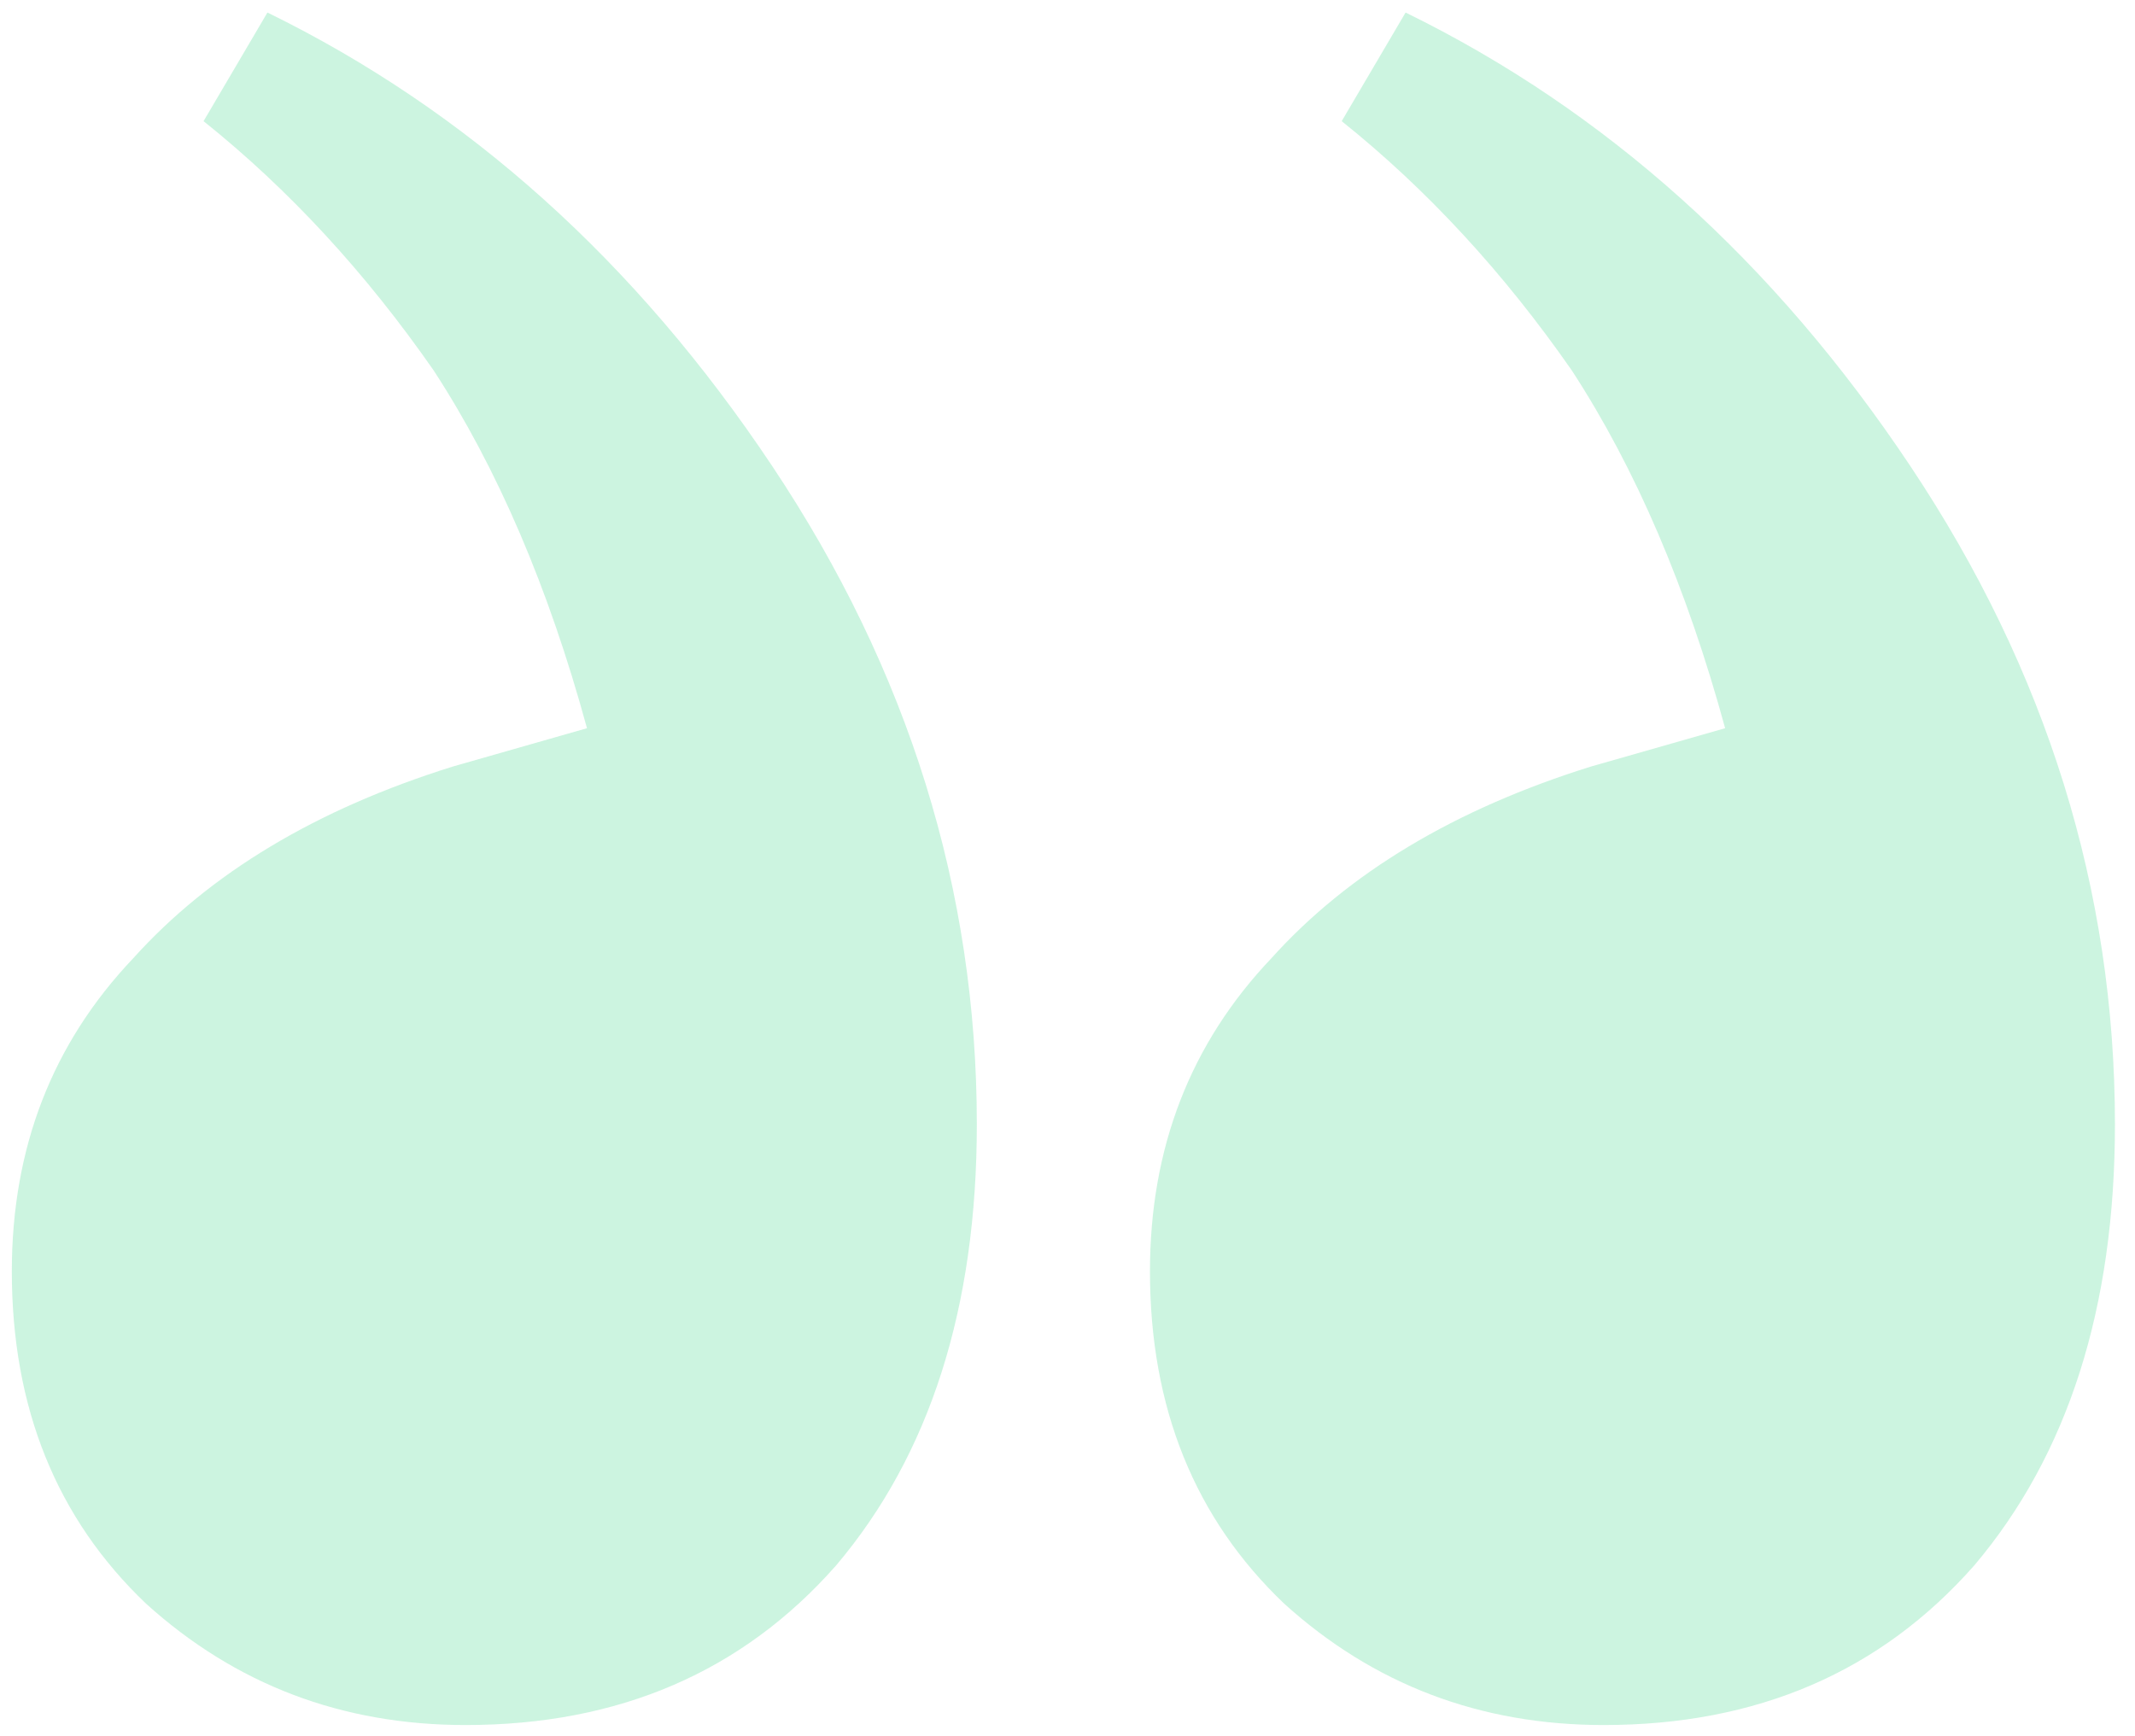 <svg width="91" height="74" viewBox="0 0 91 74" fill="none" xmlns="http://www.w3.org/2000/svg">
<path opacity="0.5" d="M68.355 73.534C74.892 73.534 80.158 71.264 84.153 66.725C88.148 62.003 90.145 55.738 90.145 47.93C90.145 37.942 87.24 28.59 81.429 19.874C75.618 11.157 68.445 4.711 59.91 0.534L57.187 5.165C60.818 8.07 64.087 11.611 66.993 15.788C69.716 19.965 71.895 25.049 73.53 31.042L67.81 32.676C61.999 34.492 57.459 37.216 54.19 40.848C50.74 44.479 49.015 48.928 49.015 54.195C49.015 60.006 50.922 64.727 54.735 68.359C58.548 71.809 63.088 73.534 68.355 73.534ZM19.843 73.534C26.381 73.534 31.647 71.264 35.642 66.725C39.637 62.003 41.635 55.738 41.635 47.93C41.635 37.942 38.729 28.59 32.918 19.874C27.107 11.157 19.934 4.711 11.399 0.534L8.676 5.165C12.307 8.07 15.576 11.611 18.482 15.788C21.205 19.965 23.384 25.049 25.019 31.042L19.299 32.676C13.488 34.492 8.948 37.216 5.679 40.848C2.229 44.479 0.504 48.928 0.504 54.195C0.504 60.006 2.411 64.727 6.224 68.359C10.037 71.809 14.577 73.534 19.843 73.534Z" fill="#36D487" fill-opacity="0.5"/>
</svg>
